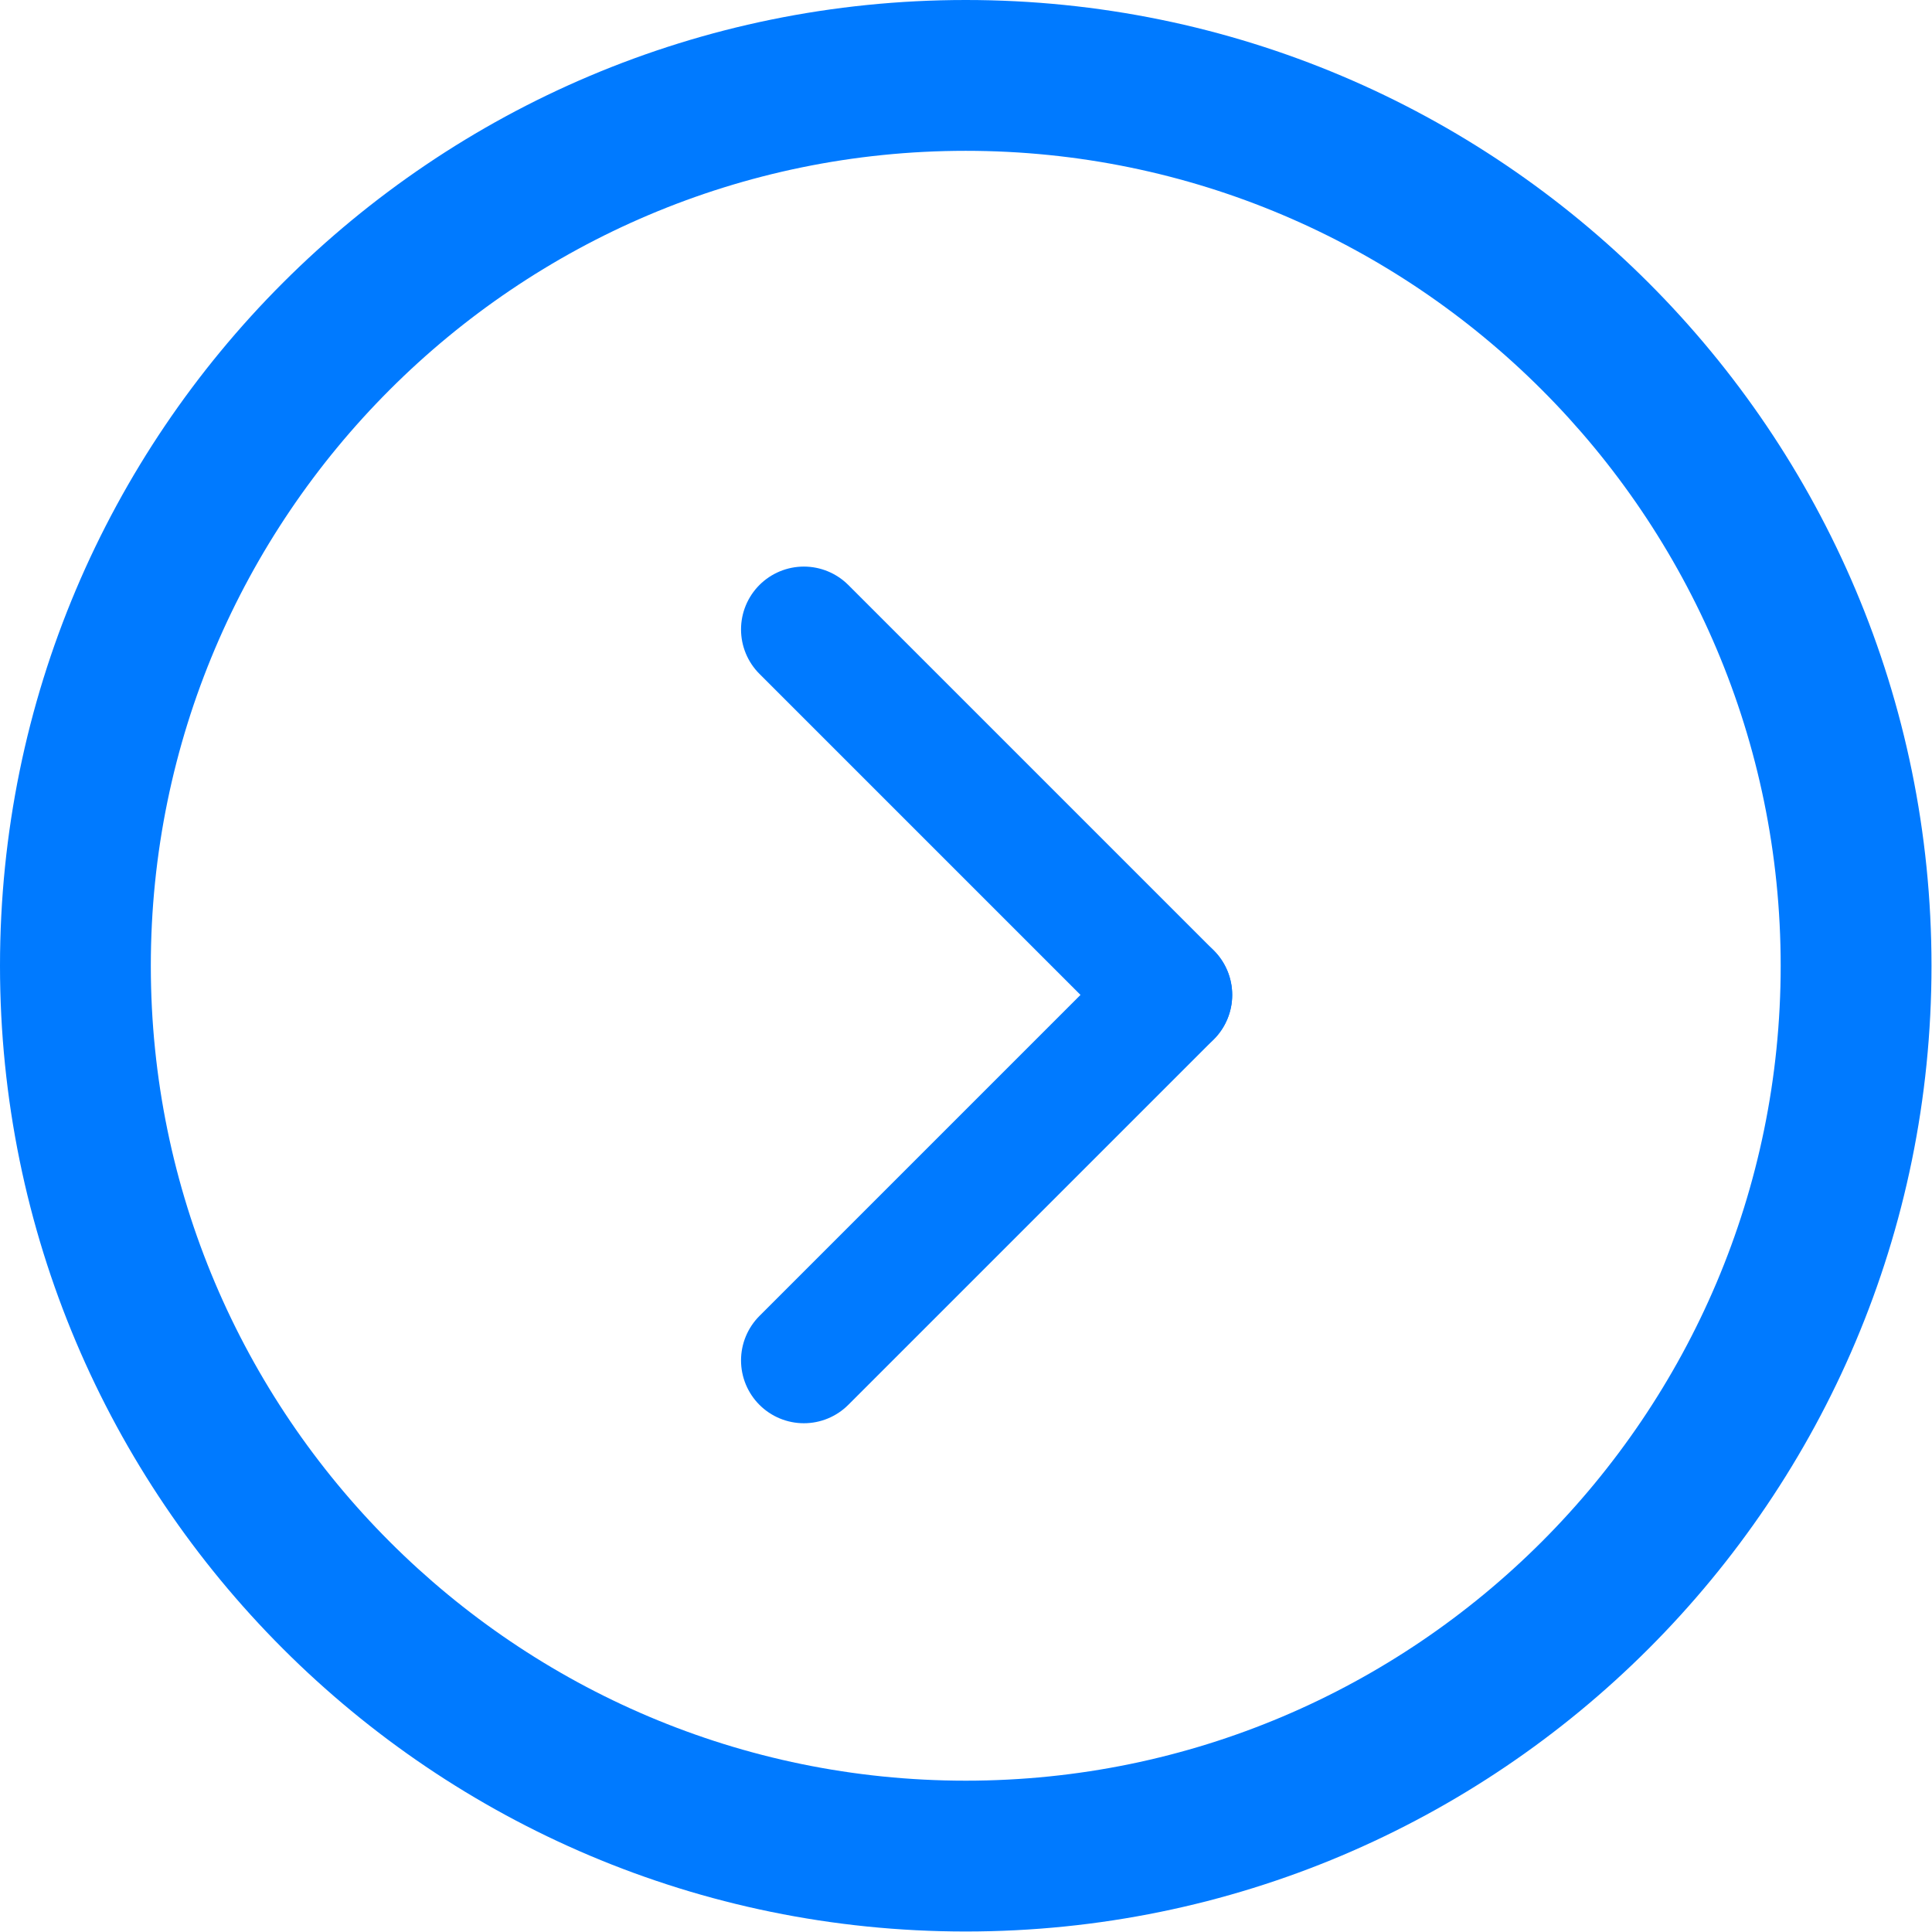 <?xml version="1.0" encoding="UTF-8"?>
<svg id="_レイヤー_2" data-name="レイヤー 2" xmlns="http://www.w3.org/2000/svg" viewBox="0 0 38.43 38.43">
  <defs>
    <style>
      .cls-1 {
        fill: #007aff;
      }

      .cls-2 {
        fill: none;
        stroke: #007aff;
        stroke-linecap: round;
        stroke-miterlimit: 10;
        stroke-width: 2.5px;
      }
    </style>
  </defs>
  <g id="_レイヤー_1-2" data-name="レイヤー 1">
    <g>
      <path class="cls-1" d="M19.21,3c8.94,0,16.21,7.27,16.21,16.21s-7.27,16.21-16.21,16.21S3,28.15,3,19.21,10.27,3,19.21,3M19.21,0C8.6,0,0,8.6,0,19.21s8.6,19.21,19.21,19.21,19.21-8.6,19.21-19.21S29.82,0,19.21,0h0Z"/>
      <line class="cls-2" x1="23.26" y1="19.79" x2="15.99" y2="27.06"/>
      <line class="cls-2" x1="15.99" y1="12.52" x2="23.26" y2="19.79"/>
    </g>
  </g>
</svg>